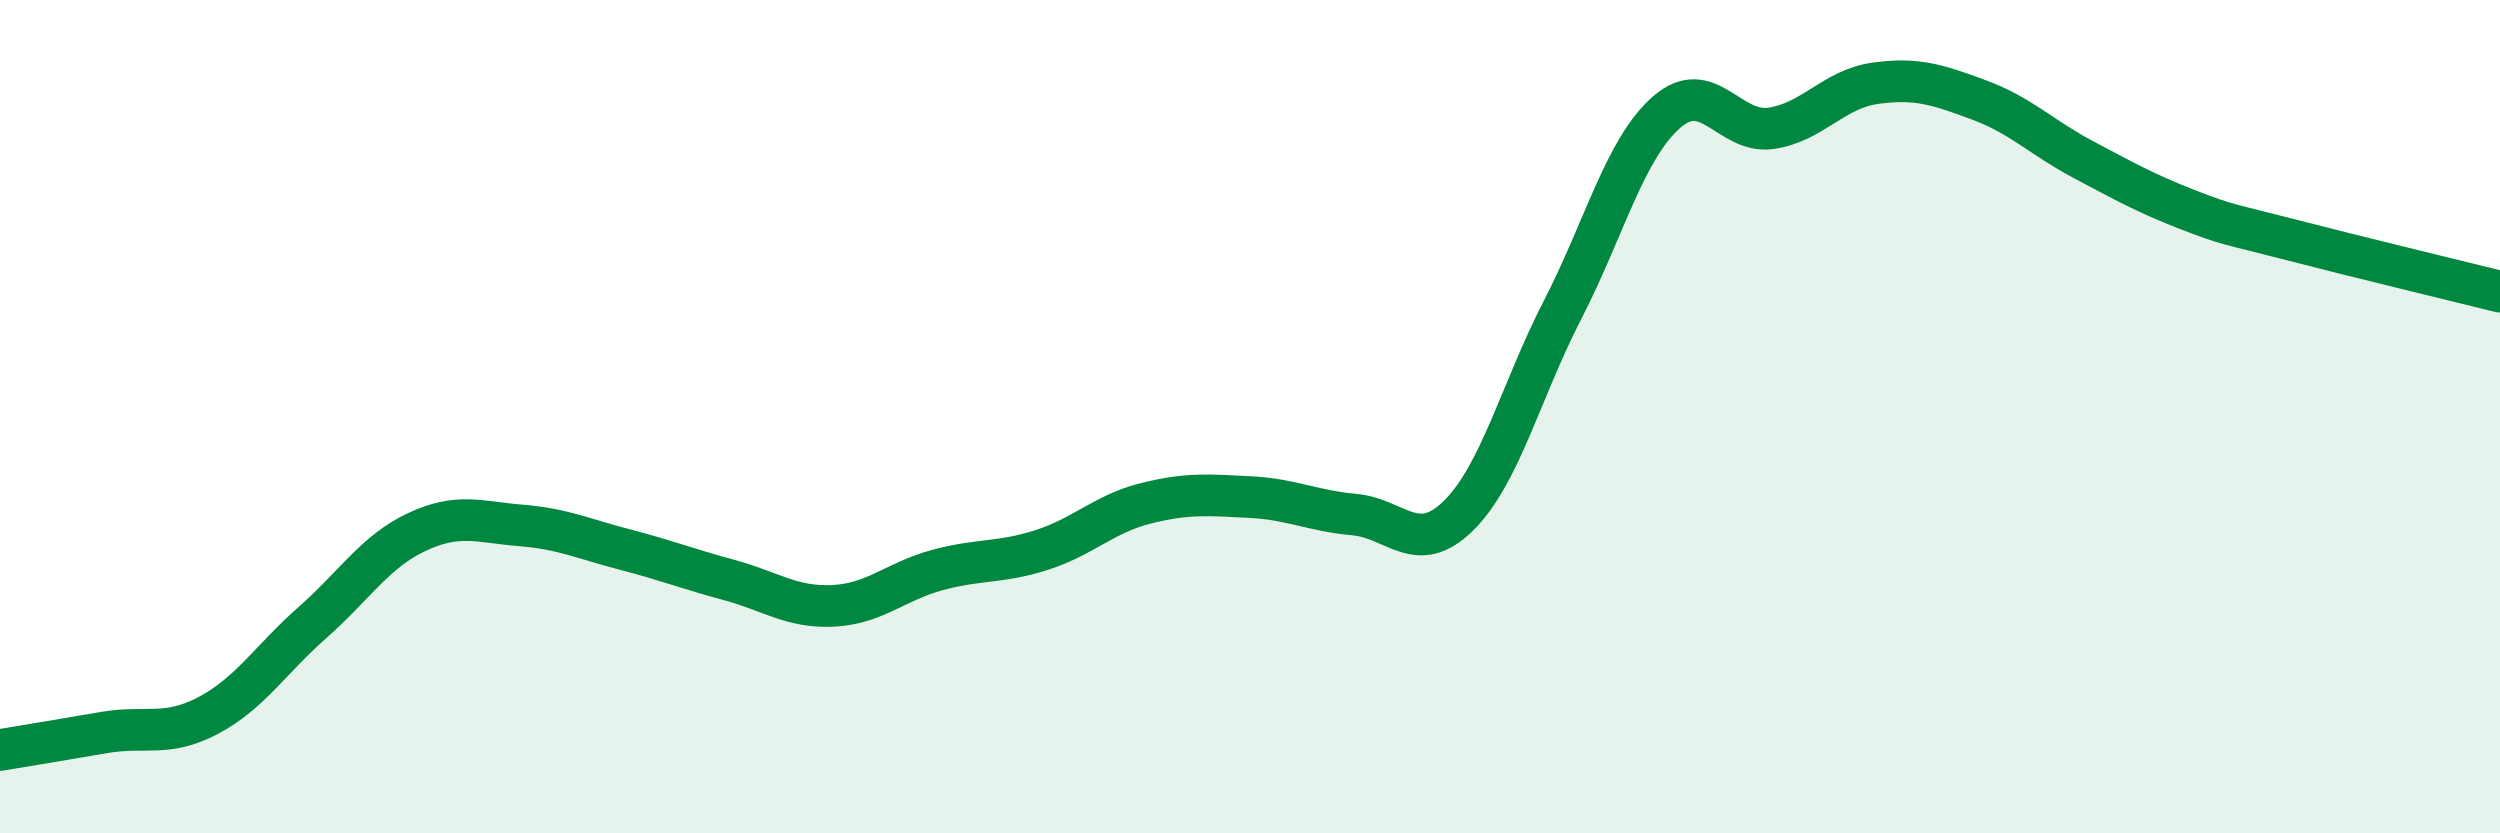 
    <svg width="60" height="20" viewBox="0 0 60 20" xmlns="http://www.w3.org/2000/svg">
      <path
        d="M 0,18 C 0.5,17.92 1.5,17.75 2.5,17.58 C 3.5,17.41 4,17.7 5,17.17 C 6,16.64 6.5,15.82 7.5,14.94 C 8.5,14.06 9,13.24 10,12.77 C 11,12.3 11.5,12.53 12.5,12.61 C 13.5,12.69 14,12.93 15,13.19 C 16,13.45 16.5,13.65 17.5,13.92 C 18.5,14.19 19,14.59 20,14.54 C 21,14.49 21.5,13.95 22.5,13.68 C 23.5,13.41 24,13.52 25,13.2 C 26,12.88 26.5,12.33 27.5,12.08 C 28.5,11.83 29,11.88 30,11.93 C 31,11.98 31.5,12.26 32.5,12.35 C 33.5,12.44 34,13.36 35,12.38 C 36,11.4 36.5,9.38 37.5,7.44 C 38.5,5.5 39,3.56 40,2.69 C 41,1.82 41.5,3.22 42.5,3.08 C 43.5,2.94 44,2.14 45,2 C 46,1.86 46.5,2.03 47.5,2.4 C 48.5,2.77 49,3.3 50,3.83 C 51,4.36 51.5,4.64 52.5,5.03 C 53.5,5.42 53.5,5.37 55,5.76 C 56.5,6.15 59,6.75 60,7L60 20L0 20Z"
        fill="#008740"
        opacity="0.1"
        stroke-linecap="round"
        stroke-linejoin="round"
      />
      <path
        d="M 0,18 C 0.5,17.92 1.5,17.75 2.5,17.58 C 3.5,17.41 4,17.7 5,17.17 C 6,16.64 6.5,15.82 7.5,14.94 C 8.5,14.06 9,13.24 10,12.77 C 11,12.3 11.5,12.53 12.5,12.61 C 13.5,12.69 14,12.93 15,13.19 C 16,13.45 16.5,13.65 17.5,13.92 C 18.5,14.19 19,14.59 20,14.54 C 21,14.49 21.5,13.95 22.5,13.68 C 23.5,13.41 24,13.52 25,13.2 C 26,12.88 26.5,12.33 27.5,12.08 C 28.5,11.83 29,11.88 30,11.93 C 31,11.98 31.5,12.26 32.5,12.35 C 33.5,12.44 34,13.36 35,12.38 C 36,11.4 36.5,9.38 37.5,7.44 C 38.5,5.5 39,3.56 40,2.69 C 41,1.82 41.5,3.22 42.5,3.08 C 43.5,2.94 44,2.14 45,2 C 46,1.86 46.5,2.03 47.5,2.4 C 48.5,2.77 49,3.3 50,3.83 C 51,4.36 51.5,4.64 52.5,5.03 C 53.5,5.42 53.5,5.37 55,5.76 C 56.5,6.15 59,6.75 60,7"
        stroke="#008740"
        stroke-width="1"
        fill="none"
        stroke-linecap="round"
        stroke-linejoin="round"
      />
    </svg>
  